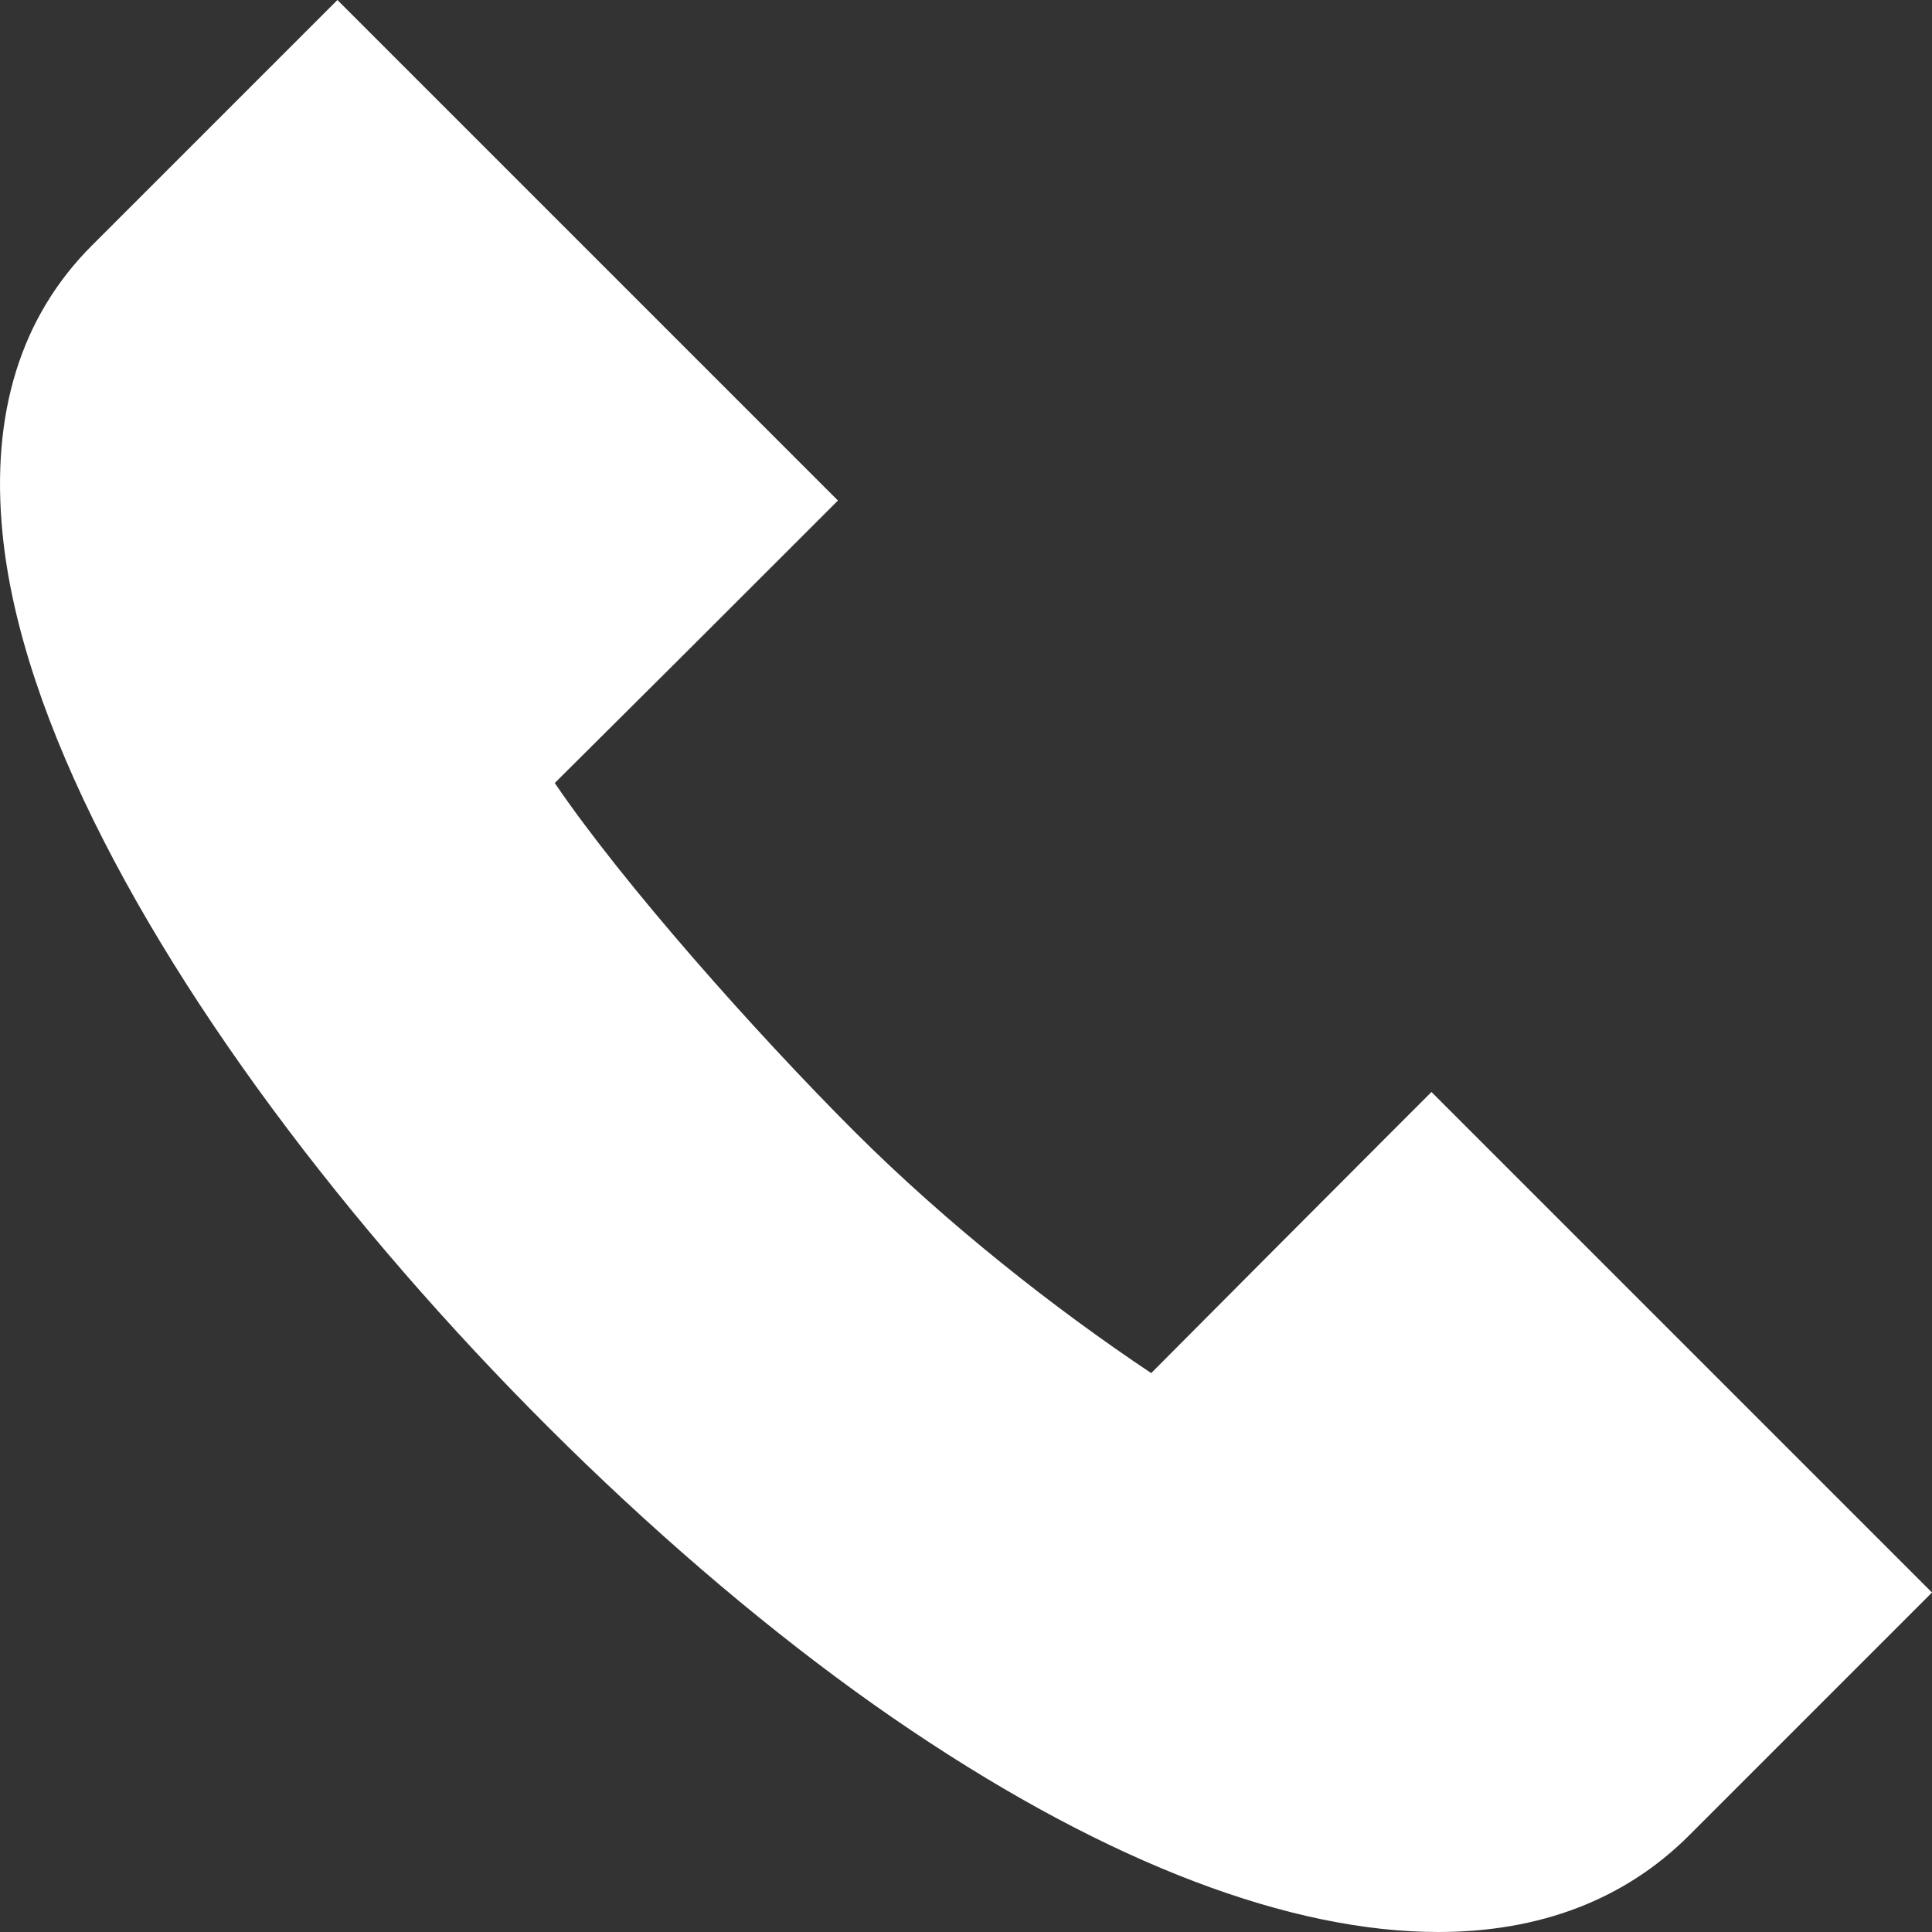 <svg width="14" height="14" viewBox="0 0 14 14" fill="none" xmlns="http://www.w3.org/2000/svg">
<rect x="0" y="0" width="14" height="14" fill="#333333" stroke="none"/>
<g id="fi_1082334" clip-path="url(#clip0_10_268)">
<g id="surface1">
<path id="Vector" d="M10.422 14C9.355 14 8.047 13.509 6.606 12.541C3.692 10.586 0.282 6.573 0.018 3.862C-0.067 2.994 0.151 2.295 0.664 1.781L2.445 0L6.072 3.627L5.782 3.917C5.32 4.38 4.562 5.136 4.02 5.674C4.518 6.407 5.481 7.489 6.191 8.199C6.863 8.87 7.641 9.482 8.342 9.95C8.847 9.442 9.527 8.76 10.083 8.203L10.373 7.913L14 11.54L12.24 13.3C11.772 13.768 11.154 14 10.422 14Z" fill="white"/>
</g>
</g>
<defs>
<clipPath id="clip0_10_268">
<rect width="14" height="14" fill="white"/>
</clipPath>
</defs>
</svg>
